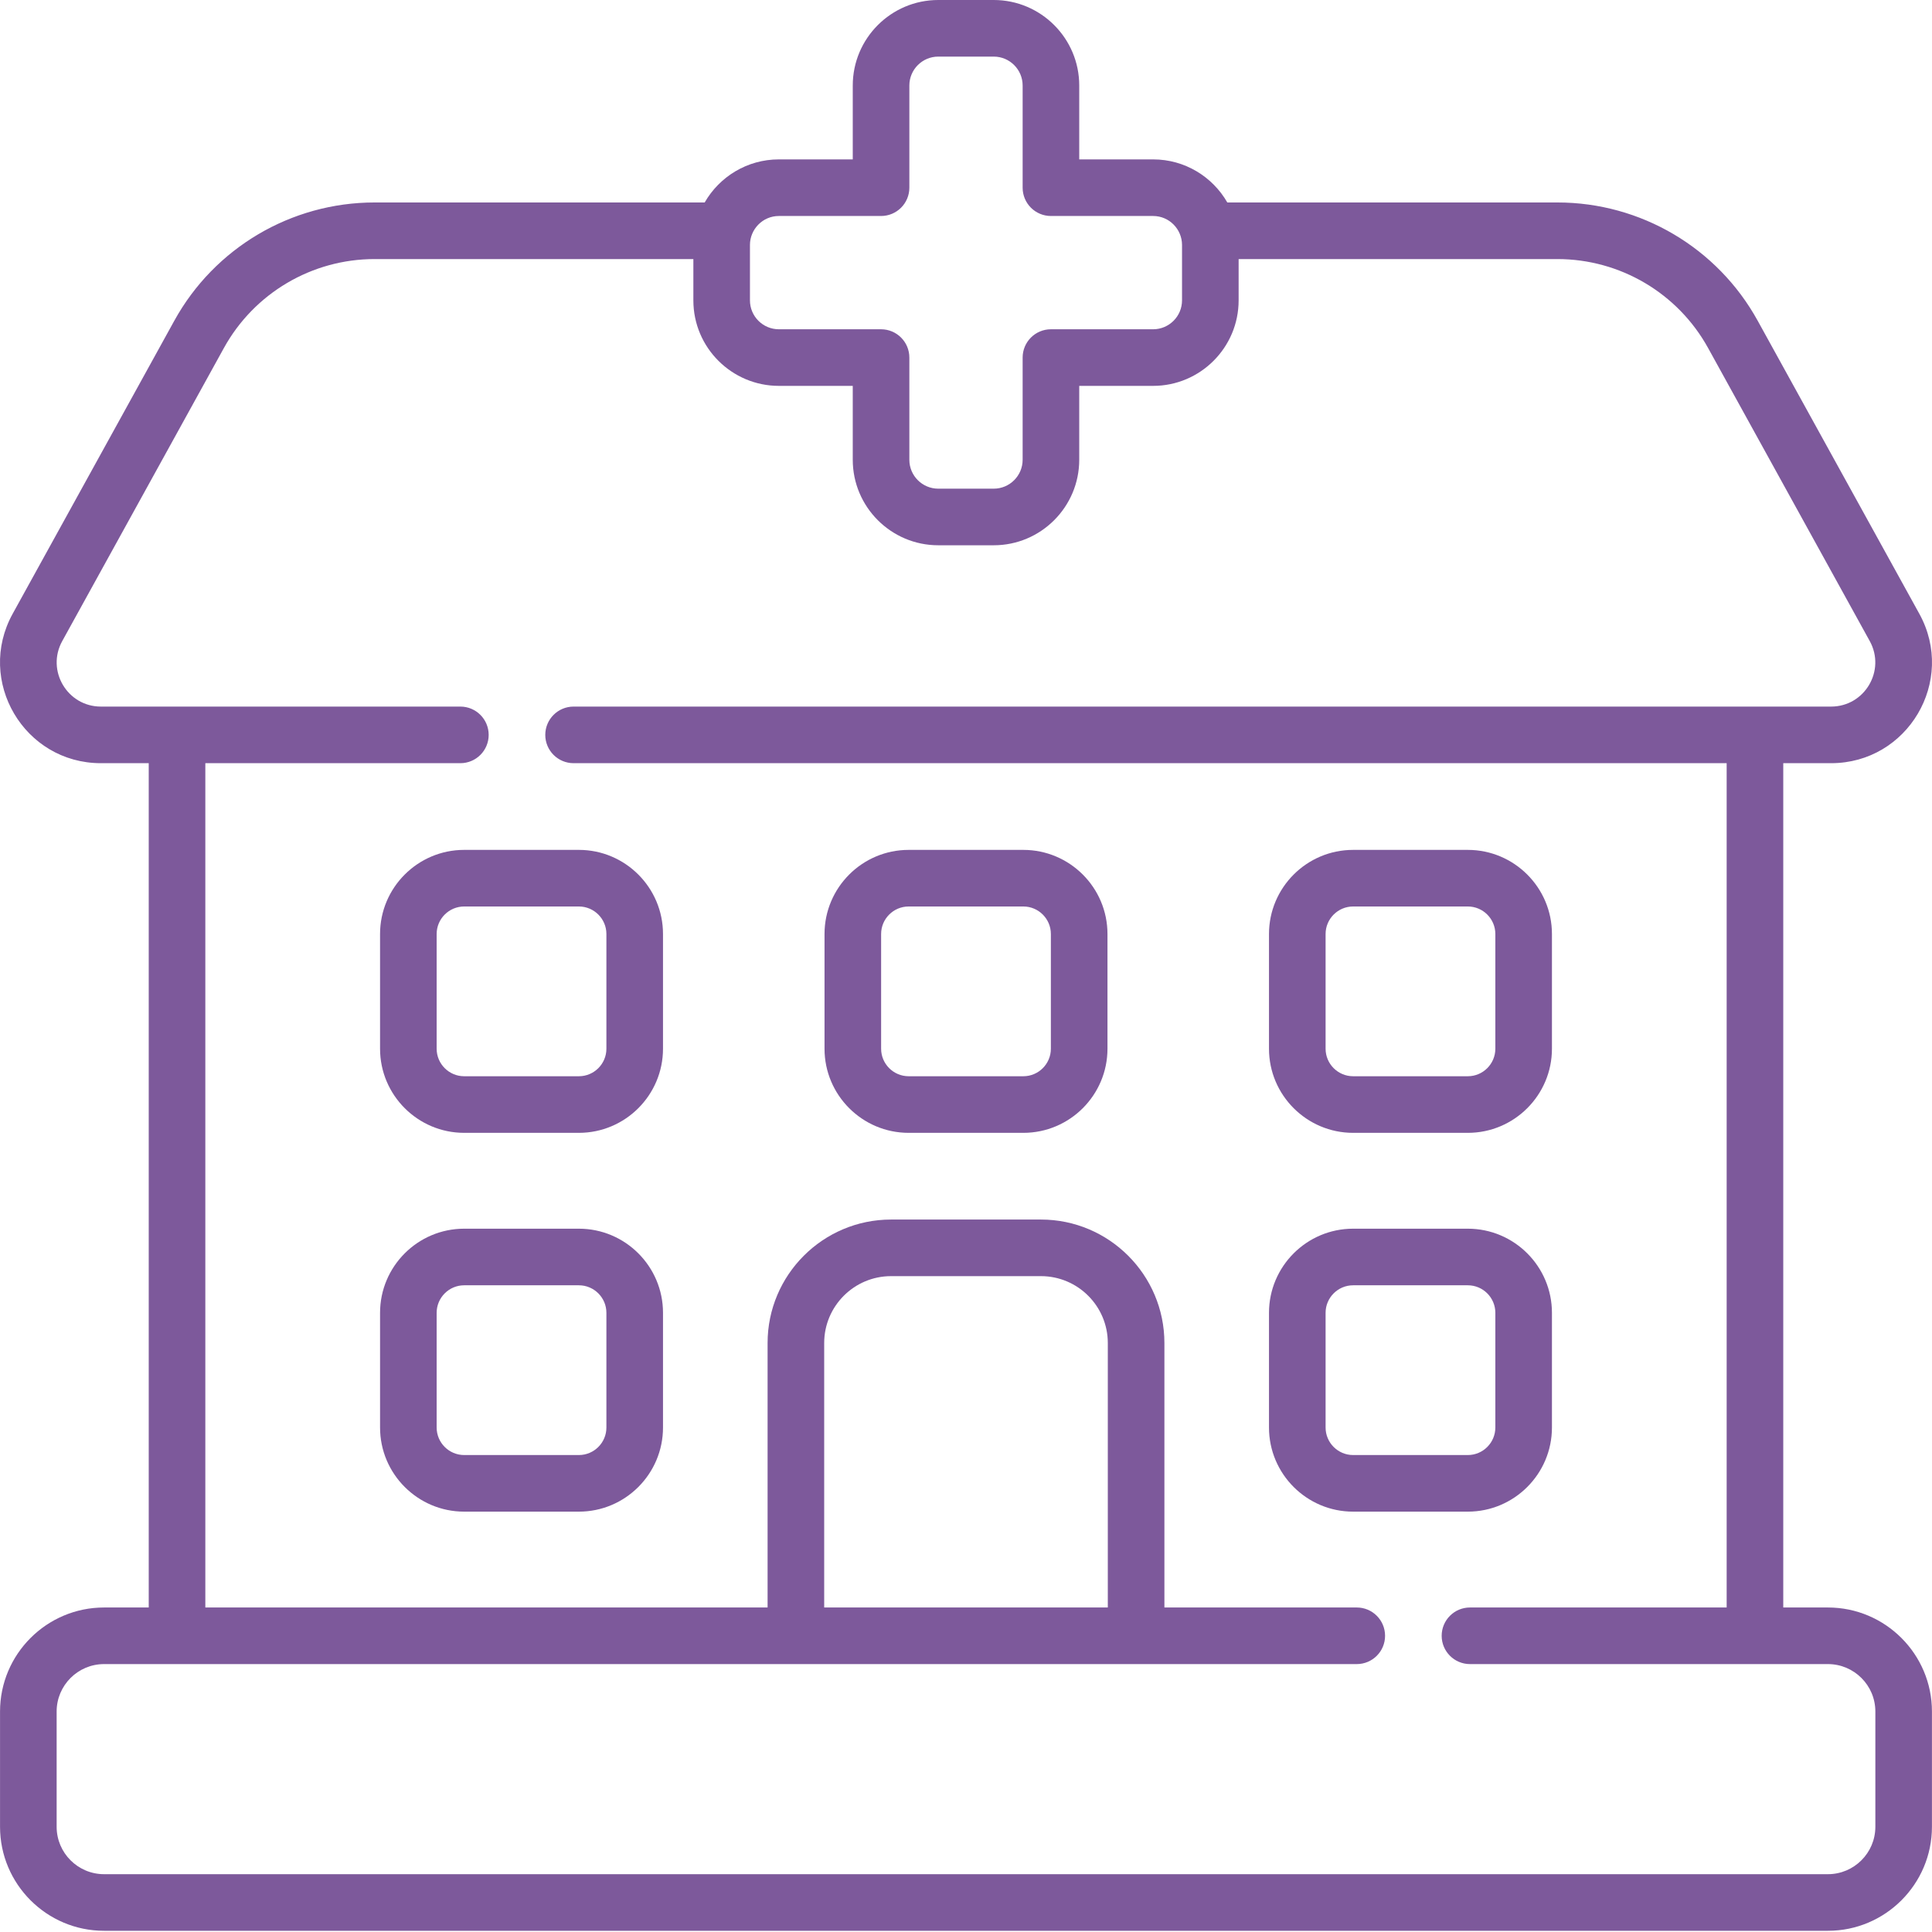 <?xml version="1.0" encoding="UTF-8"?> <svg xmlns="http://www.w3.org/2000/svg" width="512" height="512" viewBox="0 0 512 512" fill="none"> <path d="M240.8 300.215H271.199C283.491 300.215 293.492 290.214 293.492 277.922V247.523C293.492 235.231 283.491 225.23 271.199 225.23H240.8C228.508 225.23 218.508 235.231 218.508 247.523V277.922C218.507 290.214 228.508 300.215 240.8 300.215ZM233.506 247.522C233.506 243.501 236.778 240.229 240.8 240.229H271.199C275.22 240.229 278.492 243.501 278.492 247.522V277.921C278.492 281.943 275.22 285.214 271.199 285.214H240.8C236.778 285.214 233.506 281.943 233.506 277.921V247.522Z" fill="#7D599B"></path> <path d="M100.718 247.522V277.921C100.718 290.213 110.718 300.214 123.01 300.214H153.409C165.701 300.214 175.702 290.213 175.702 277.921V247.522C175.702 235.23 165.701 225.229 153.409 225.229H123.01C110.718 225.23 100.718 235.23 100.718 247.522ZM160.703 247.522V277.921C160.703 281.943 157.431 285.215 153.41 285.215H123.011C118.989 285.215 115.717 281.943 115.717 277.921V247.522C115.717 243.501 118.989 240.229 123.011 240.229H153.41C157.431 240.229 160.703 243.501 160.703 247.522Z" fill="#7D599B"></path> <path d="M153.41 325.616H123.011C110.718 325.616 100.719 335.617 100.719 347.909V378.308C100.719 390.6 110.719 400.601 123.011 400.601H153.41C165.702 400.601 175.703 390.6 175.703 378.308V347.909C175.703 335.616 165.702 325.616 153.41 325.616ZM160.703 378.308C160.703 382.329 157.431 385.601 153.41 385.601H123.011C118.989 385.601 115.717 382.329 115.717 378.308V347.909C115.717 343.888 118.989 340.616 123.011 340.616H153.41C157.431 340.616 160.703 343.888 160.703 347.909V378.308Z" fill="#7D599B"></path> <path d="M358.589 300.215H388.988C401.28 300.215 411.281 290.214 411.281 277.922V247.523C411.281 235.231 401.28 225.23 388.988 225.23H358.589C346.297 225.23 336.297 235.231 336.297 247.523V277.922C336.296 290.214 346.297 300.215 358.589 300.215ZM351.295 247.522C351.295 243.501 354.567 240.229 358.589 240.229H388.988C393.009 240.229 396.281 243.501 396.281 247.522V277.921C396.281 281.943 393.009 285.214 388.988 285.214H358.589C354.567 285.214 351.295 281.943 351.295 277.921V247.522Z" fill="#7D599B"></path> <path d="M358.589 400.601H388.988C401.28 400.601 411.281 390.6 411.281 378.308V347.909C411.281 335.617 401.28 325.616 388.988 325.616H358.589C346.297 325.616 336.297 335.617 336.297 347.909V378.308C336.296 390.6 346.297 400.601 358.589 400.601ZM351.295 347.909C351.295 343.888 354.567 340.616 358.589 340.616H388.988C393.009 340.616 396.281 343.888 396.281 347.909V378.308C396.281 382.329 393.009 385.601 388.988 385.601H358.589C354.567 385.601 351.295 382.329 351.295 378.308V347.909Z" fill="#7D599B"></path> <path d="M485.256 202.252C505.57 202.252 518.465 180.464 508.639 162.65L465.804 84.992C455.143 65.664 434.808 53.656 412.734 53.656H325.252C321.34 46.843 313.996 42.241 305.592 42.241H286.009V22.658C286.009 10.165 275.845 0 263.351 0H248.648C236.155 0 225.99 10.165 225.99 22.658V42.241H206.406C198.003 42.241 190.659 46.843 186.747 53.656H99.265C77.191 53.656 56.855 65.663 46.195 84.992L3.359 162.651C-6.452 180.438 6.398 202.253 26.742 202.253H39.416V426.003H27.576C12.376 426.003 0.01 438.368 0.01 453.569V484.114C0.01 499.313 12.376 511.679 27.576 511.679H484.422C499.621 511.679 511.986 499.313 511.986 484.114V453.569C511.986 438.368 499.621 426.003 484.422 426.003H472.582V202.252H485.256ZM206.406 57.241H233.489C237.632 57.241 240.989 53.883 240.989 49.742V22.659C240.989 18.435 244.425 15 248.648 15H263.351C267.574 15 271.01 18.435 271.01 22.659V49.742C271.01 53.884 274.368 57.241 278.509 57.241H305.592C309.885 57.241 313.232 60.765 313.249 64.871C313.249 64.881 313.25 64.89 313.25 64.899V79.602C313.25 83.825 309.814 87.261 305.591 87.261H278.508C274.366 87.261 271.009 90.619 271.009 94.76V121.843C271.009 126.067 267.573 129.503 263.35 129.503H248.647C244.424 129.503 240.988 126.067 240.988 121.843V94.76C240.988 90.618 237.63 87.261 233.488 87.261H206.405C202.169 87.261 198.746 83.812 198.746 79.602V64.9C198.747 60.797 202.09 57.241 206.406 57.241ZM457.583 426.002H389.557C385.415 426.002 382.058 429.36 382.058 433.501C382.058 437.643 385.416 441.001 389.557 441.001H484.423C491.351 441.001 496.989 446.638 496.989 453.567V484.112C496.989 491.04 491.351 496.678 484.423 496.678H27.576C20.647 496.678 15.01 491.04 15.01 484.112V453.567C15.01 446.638 20.647 441.001 27.576 441.001H359.558C363.701 441.001 367.057 437.643 367.057 433.501C367.057 429.36 363.699 426.002 359.558 426.002H308.579V355.909C308.579 337.868 293.902 323.193 275.863 323.193H236.136C218.096 323.193 203.419 337.87 203.419 355.909V426.002H54.415V202.252H122.006C126.148 202.252 129.505 198.894 129.505 194.753C129.505 190.61 126.147 187.253 122.006 187.253C112.287 187.253 36.148 187.253 26.742 187.253C17.839 187.253 12.186 177.703 16.493 169.895L59.328 92.237C67.351 77.691 82.653 68.656 99.265 68.656H183.749V79.603C183.749 92.154 193.968 102.261 206.406 102.261H225.989V121.843C225.989 134.338 236.154 144.502 248.647 144.502H263.35C275.844 144.502 286.008 134.338 286.008 121.843V102.261H305.591C318.085 102.261 328.25 92.096 328.25 79.603V68.656H412.733C429.344 68.656 444.647 77.691 452.669 92.236L495.504 169.894C499.805 177.691 494.171 187.252 485.255 187.252C475.618 187.252 168.319 187.252 152.004 187.252C147.861 187.252 144.504 190.61 144.504 194.752C144.504 198.894 147.862 202.251 152.004 202.251H457.582V426.002H457.583ZM293.58 426.002H218.419V355.909C218.419 346.139 226.367 338.191 236.136 338.191H275.863C285.633 338.191 293.581 346.139 293.581 355.909V426.002H293.58Z" fill="#7D599B"></path> </svg> 